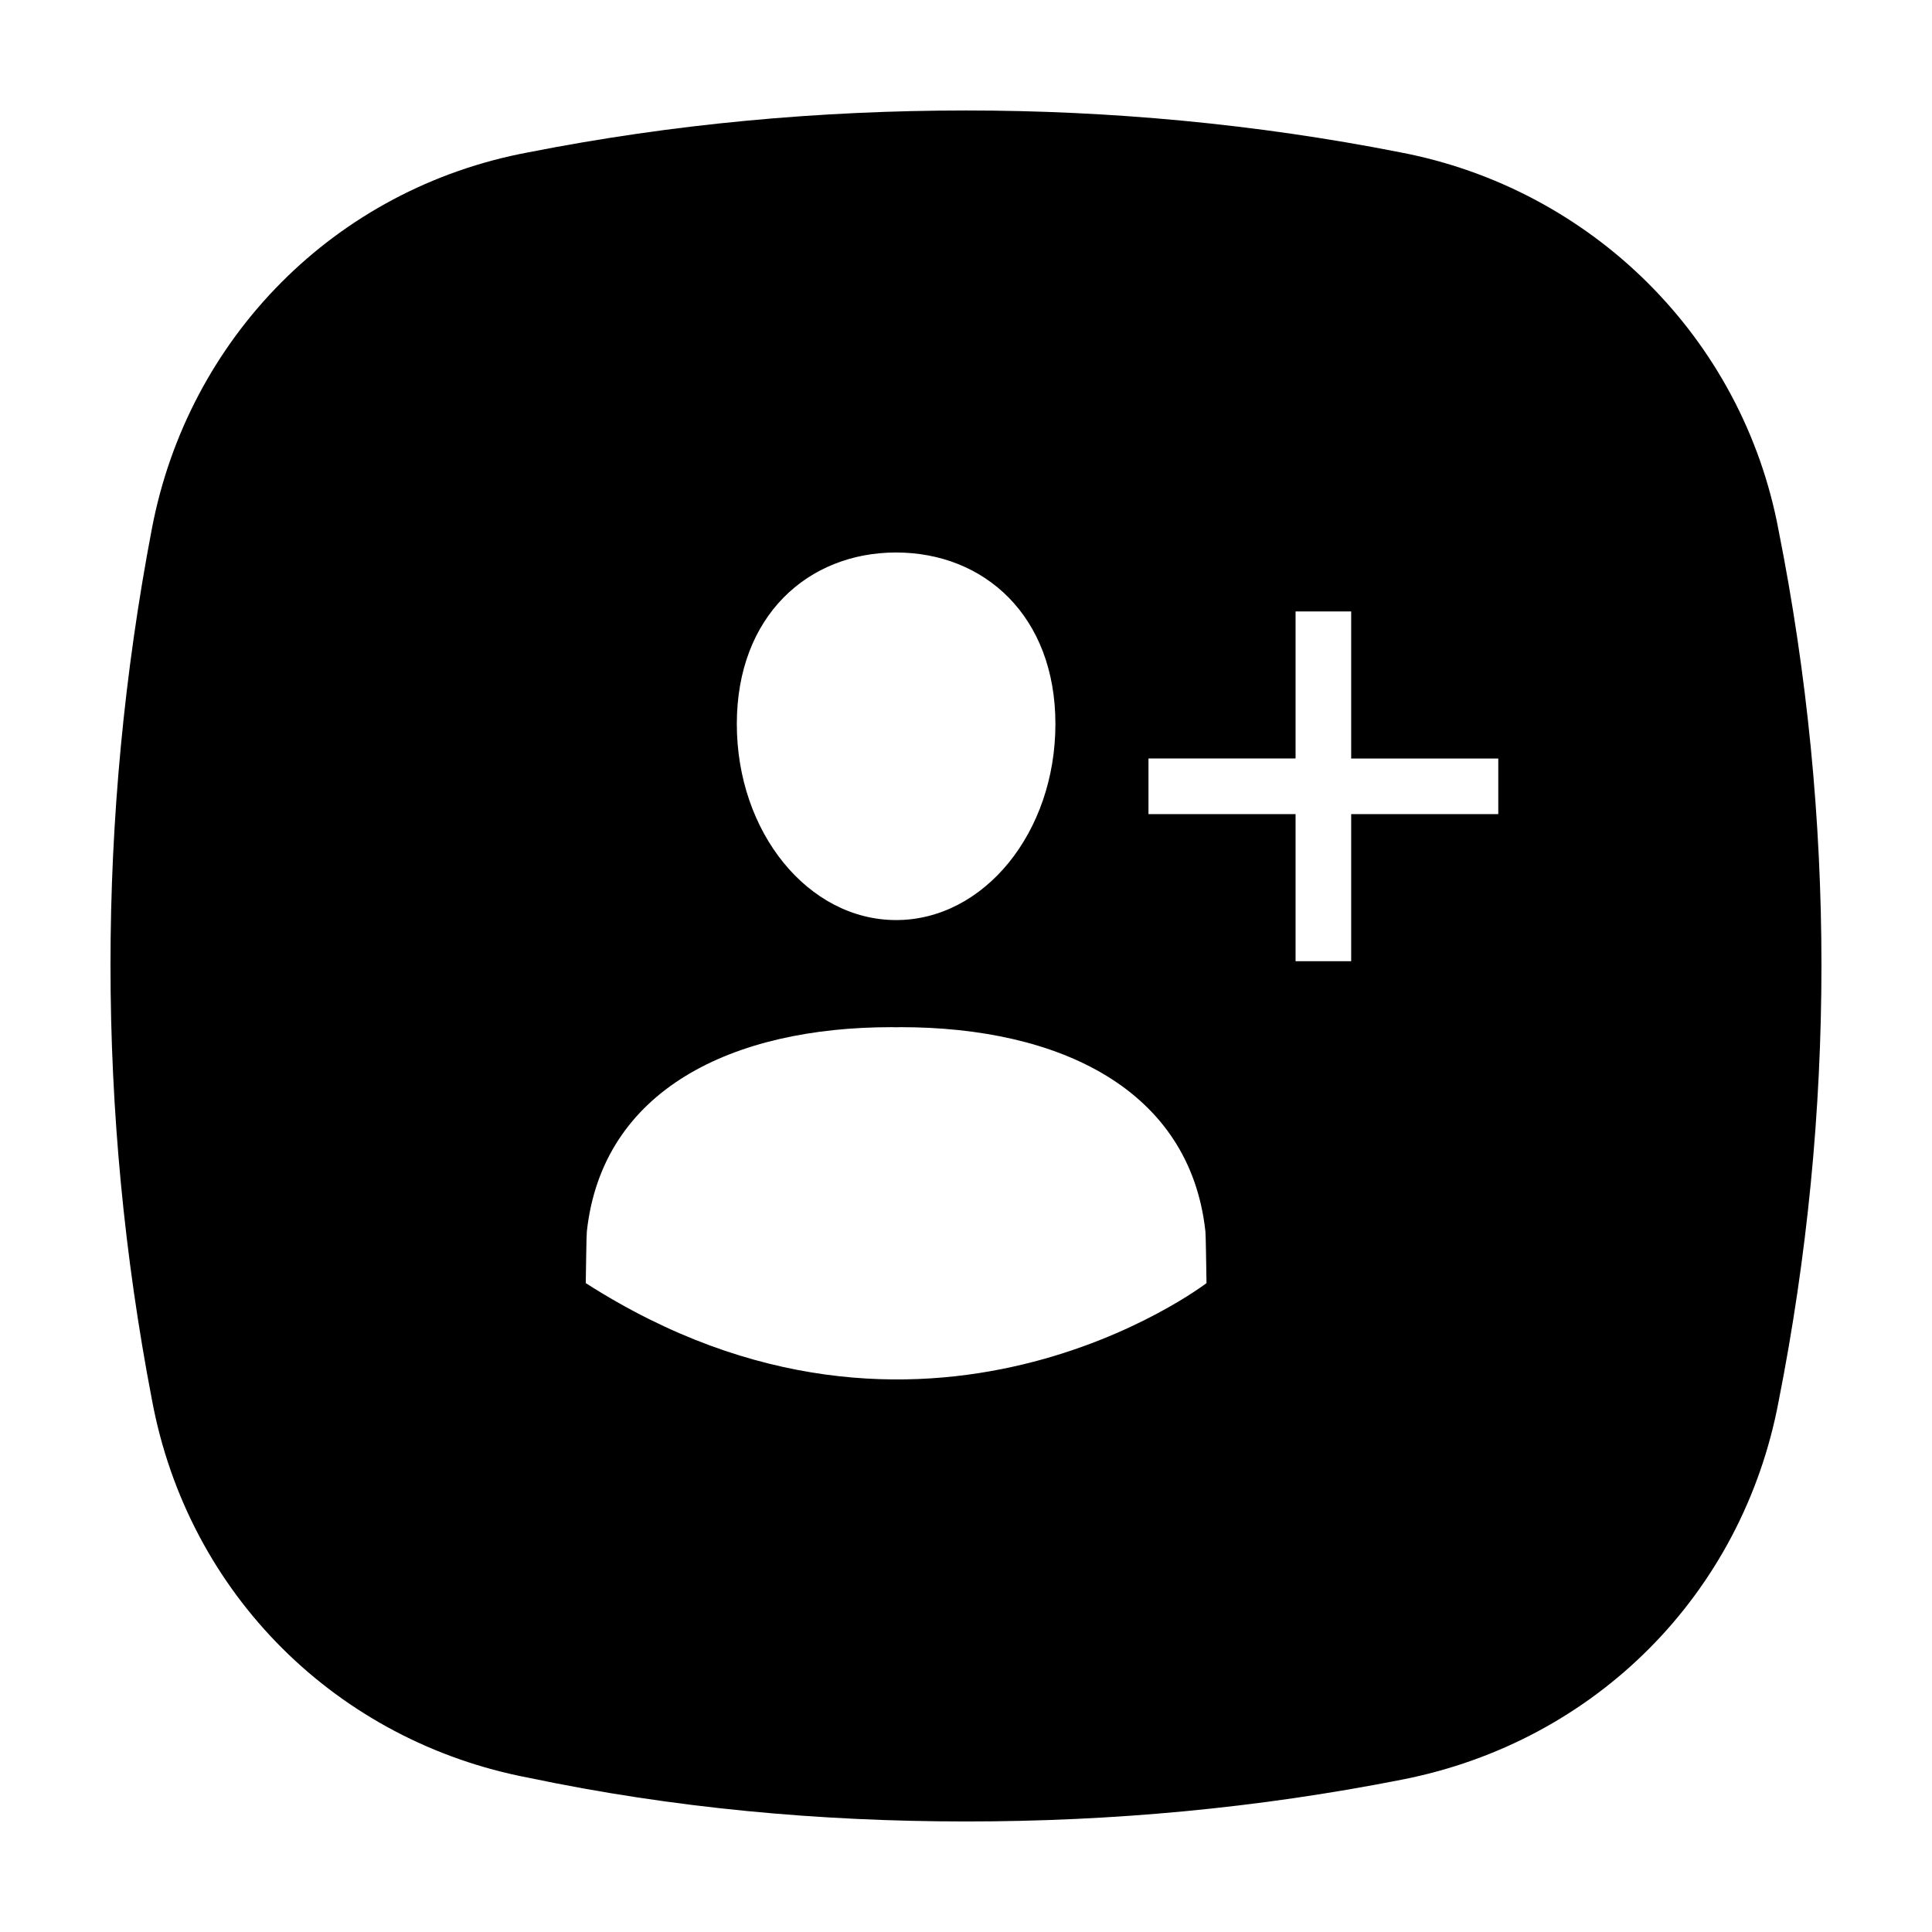 <?xml version="1.0" encoding="UTF-8"?>
<!-- Uploaded to: SVG Repo, www.svgrepo.com, Generator: SVG Repo Mixer Tools -->
<svg fill="#000000" width="800px" height="800px" version="1.1" viewBox="144 144 512 512" xmlns="http://www.w3.org/2000/svg">
 <path d="m615.36 284.62c-9.574-51.387-49.914-90.688-100.33-100.26-38.324-7.555-77.156-11.082-114.97-11.082-38.82 0-77.652 3.527-115.98 11.082-51.43 9.566-90.25 49.371-99.832 99.754-14.621 76.578-14.621 154.68 0 230.75 9.582 51.898 49.414 90.691 99.836 100.26 38.32 8.059 77.152 11.582 115.97 11.582 38.824 0 77.145-3.527 115.47-11.082 51.43-10.07 90.258-49.367 99.828-100.26 15.133-76.578 15.133-154.67 0.004-230.75zm-233.88 5.797c23.316 0 42.215 16.766 42.215 45.457s-18.898 51.953-42.215 51.953c-23.312 0-42.215-23.262-42.215-51.953s18.902-45.457 42.215-45.457zm-82.25 193.62c0.082-4.449 0.176-12.707 0.289-13.68 4.109-37.699 38.703-54.148 80.77-54.148 0.406 0 0.789 0.02 1.195 0.031 0.402-0.012 0.797-0.031 1.188-0.031 42.078 0 76.664 16.449 80.777 54.148 0.105 0.973 0.207 9.23 0.289 13.68-0.004 0-74.816 57.441-164.51 0zm241.83-124.29h-38.984v38.98h-14.738v-38.98h-38.98v-14.738h38.98v-38.977h14.738v38.98h38.984z"/>
</svg>